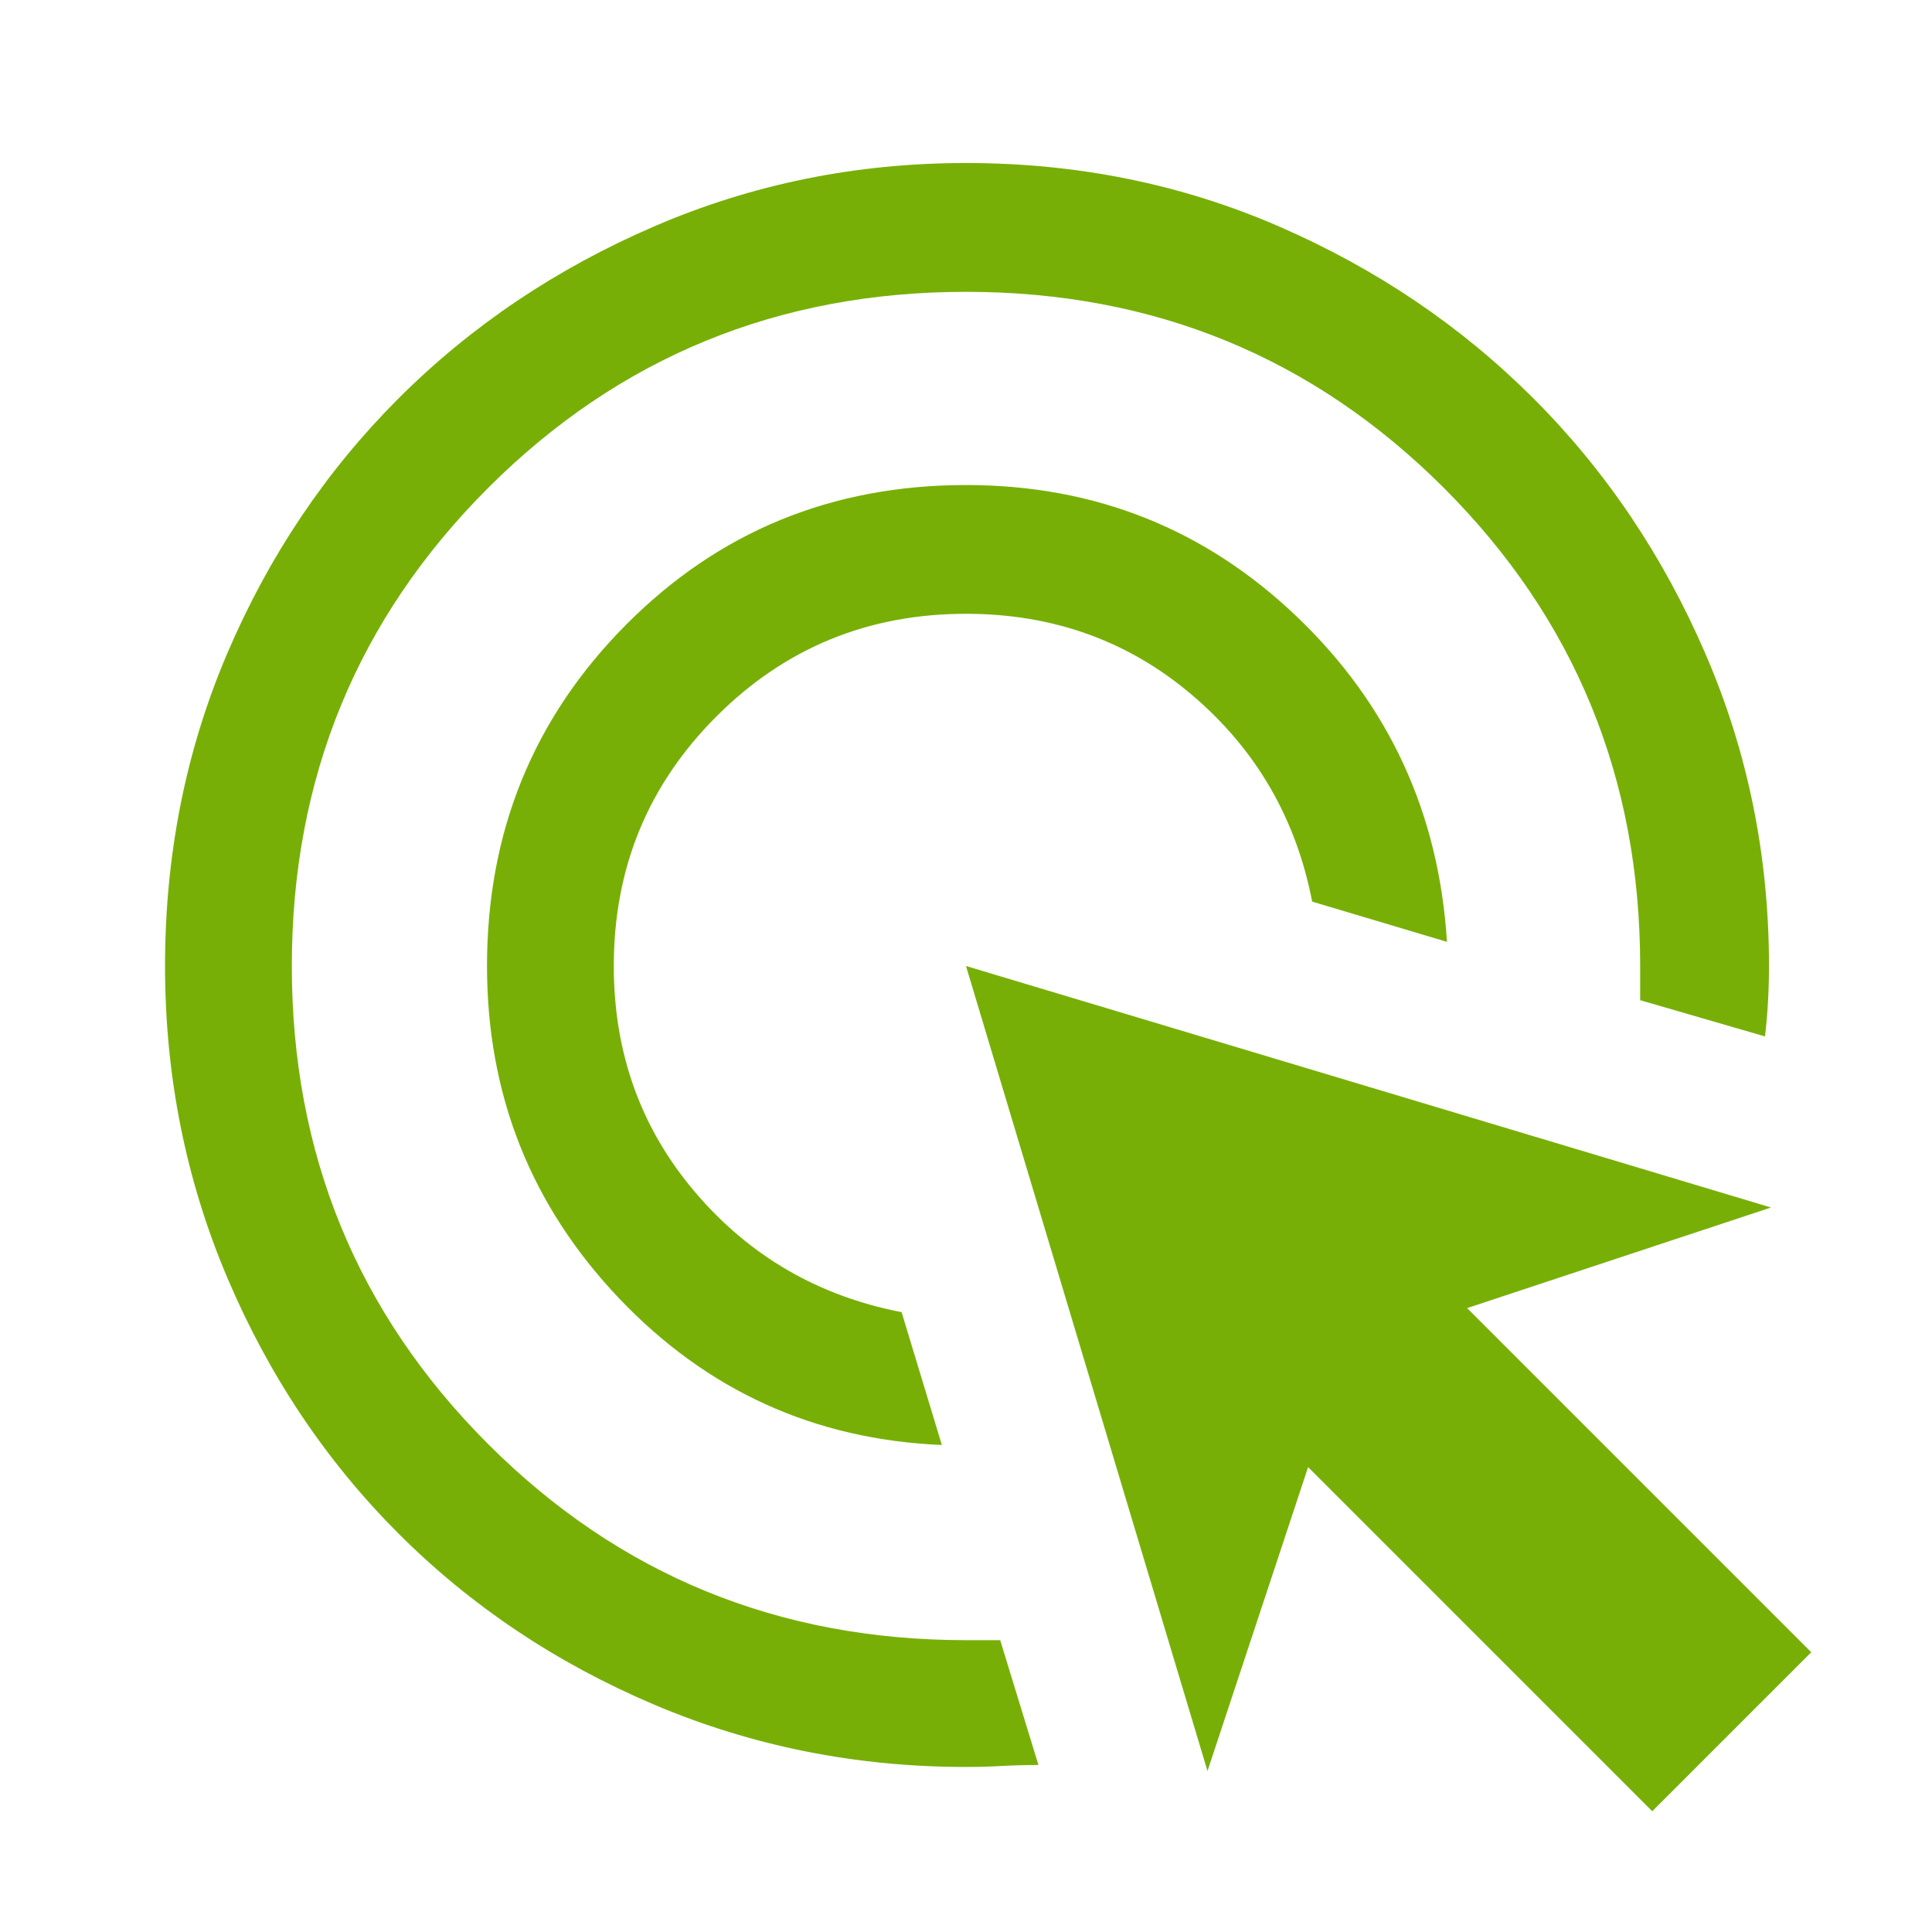 <svg xmlns="http://www.w3.org/2000/svg" height="40" width="40" fill="#78AF07"><path d="M19.5 29.917Q15.542 29.75 12.812 26.875Q10.083 24 10.083 20Q10.083 15.833 12.958 12.938Q15.833 10.042 20 10.042Q24 10.042 26.854 12.771Q29.708 15.5 29.958 19.5L27.167 18.667Q26.667 16.083 24.688 14.396Q22.708 12.708 20 12.708Q16.958 12.708 14.833 14.833Q12.708 16.958 12.708 20Q12.708 22.708 14.396 24.688Q16.083 26.667 18.667 27.167ZM20 36.583Q16.583 36.583 13.542 35.292Q10.5 34 8.25 31.75Q6 29.5 4.708 26.458Q3.417 23.417 3.417 20Q3.417 16.542 4.708 13.521Q6 10.5 8.25 8.25Q10.5 6 13.542 4.688Q16.583 3.375 20 3.375Q23.458 3.375 26.479 4.688Q29.5 6 31.75 8.25Q34 10.5 35.312 13.542Q36.625 16.583 36.625 20Q36.625 20.375 36.604 20.75Q36.583 21.125 36.542 21.458L33.958 20.708V20Q33.958 14.167 29.896 10.104Q25.833 6.042 20 6.042Q14.167 6.042 10.104 10.104Q6.042 14.167 6.042 20Q6.042 25.833 10.104 29.896Q14.167 33.958 20 33.958H20.708L21.5 36.542Q21.125 36.542 20.75 36.562Q20.375 36.583 20 36.583ZM34.208 37.5 27.083 30.375 25 36.667 20 20 36.667 25 30.375 27.083 37.5 34.208Z"/></svg>